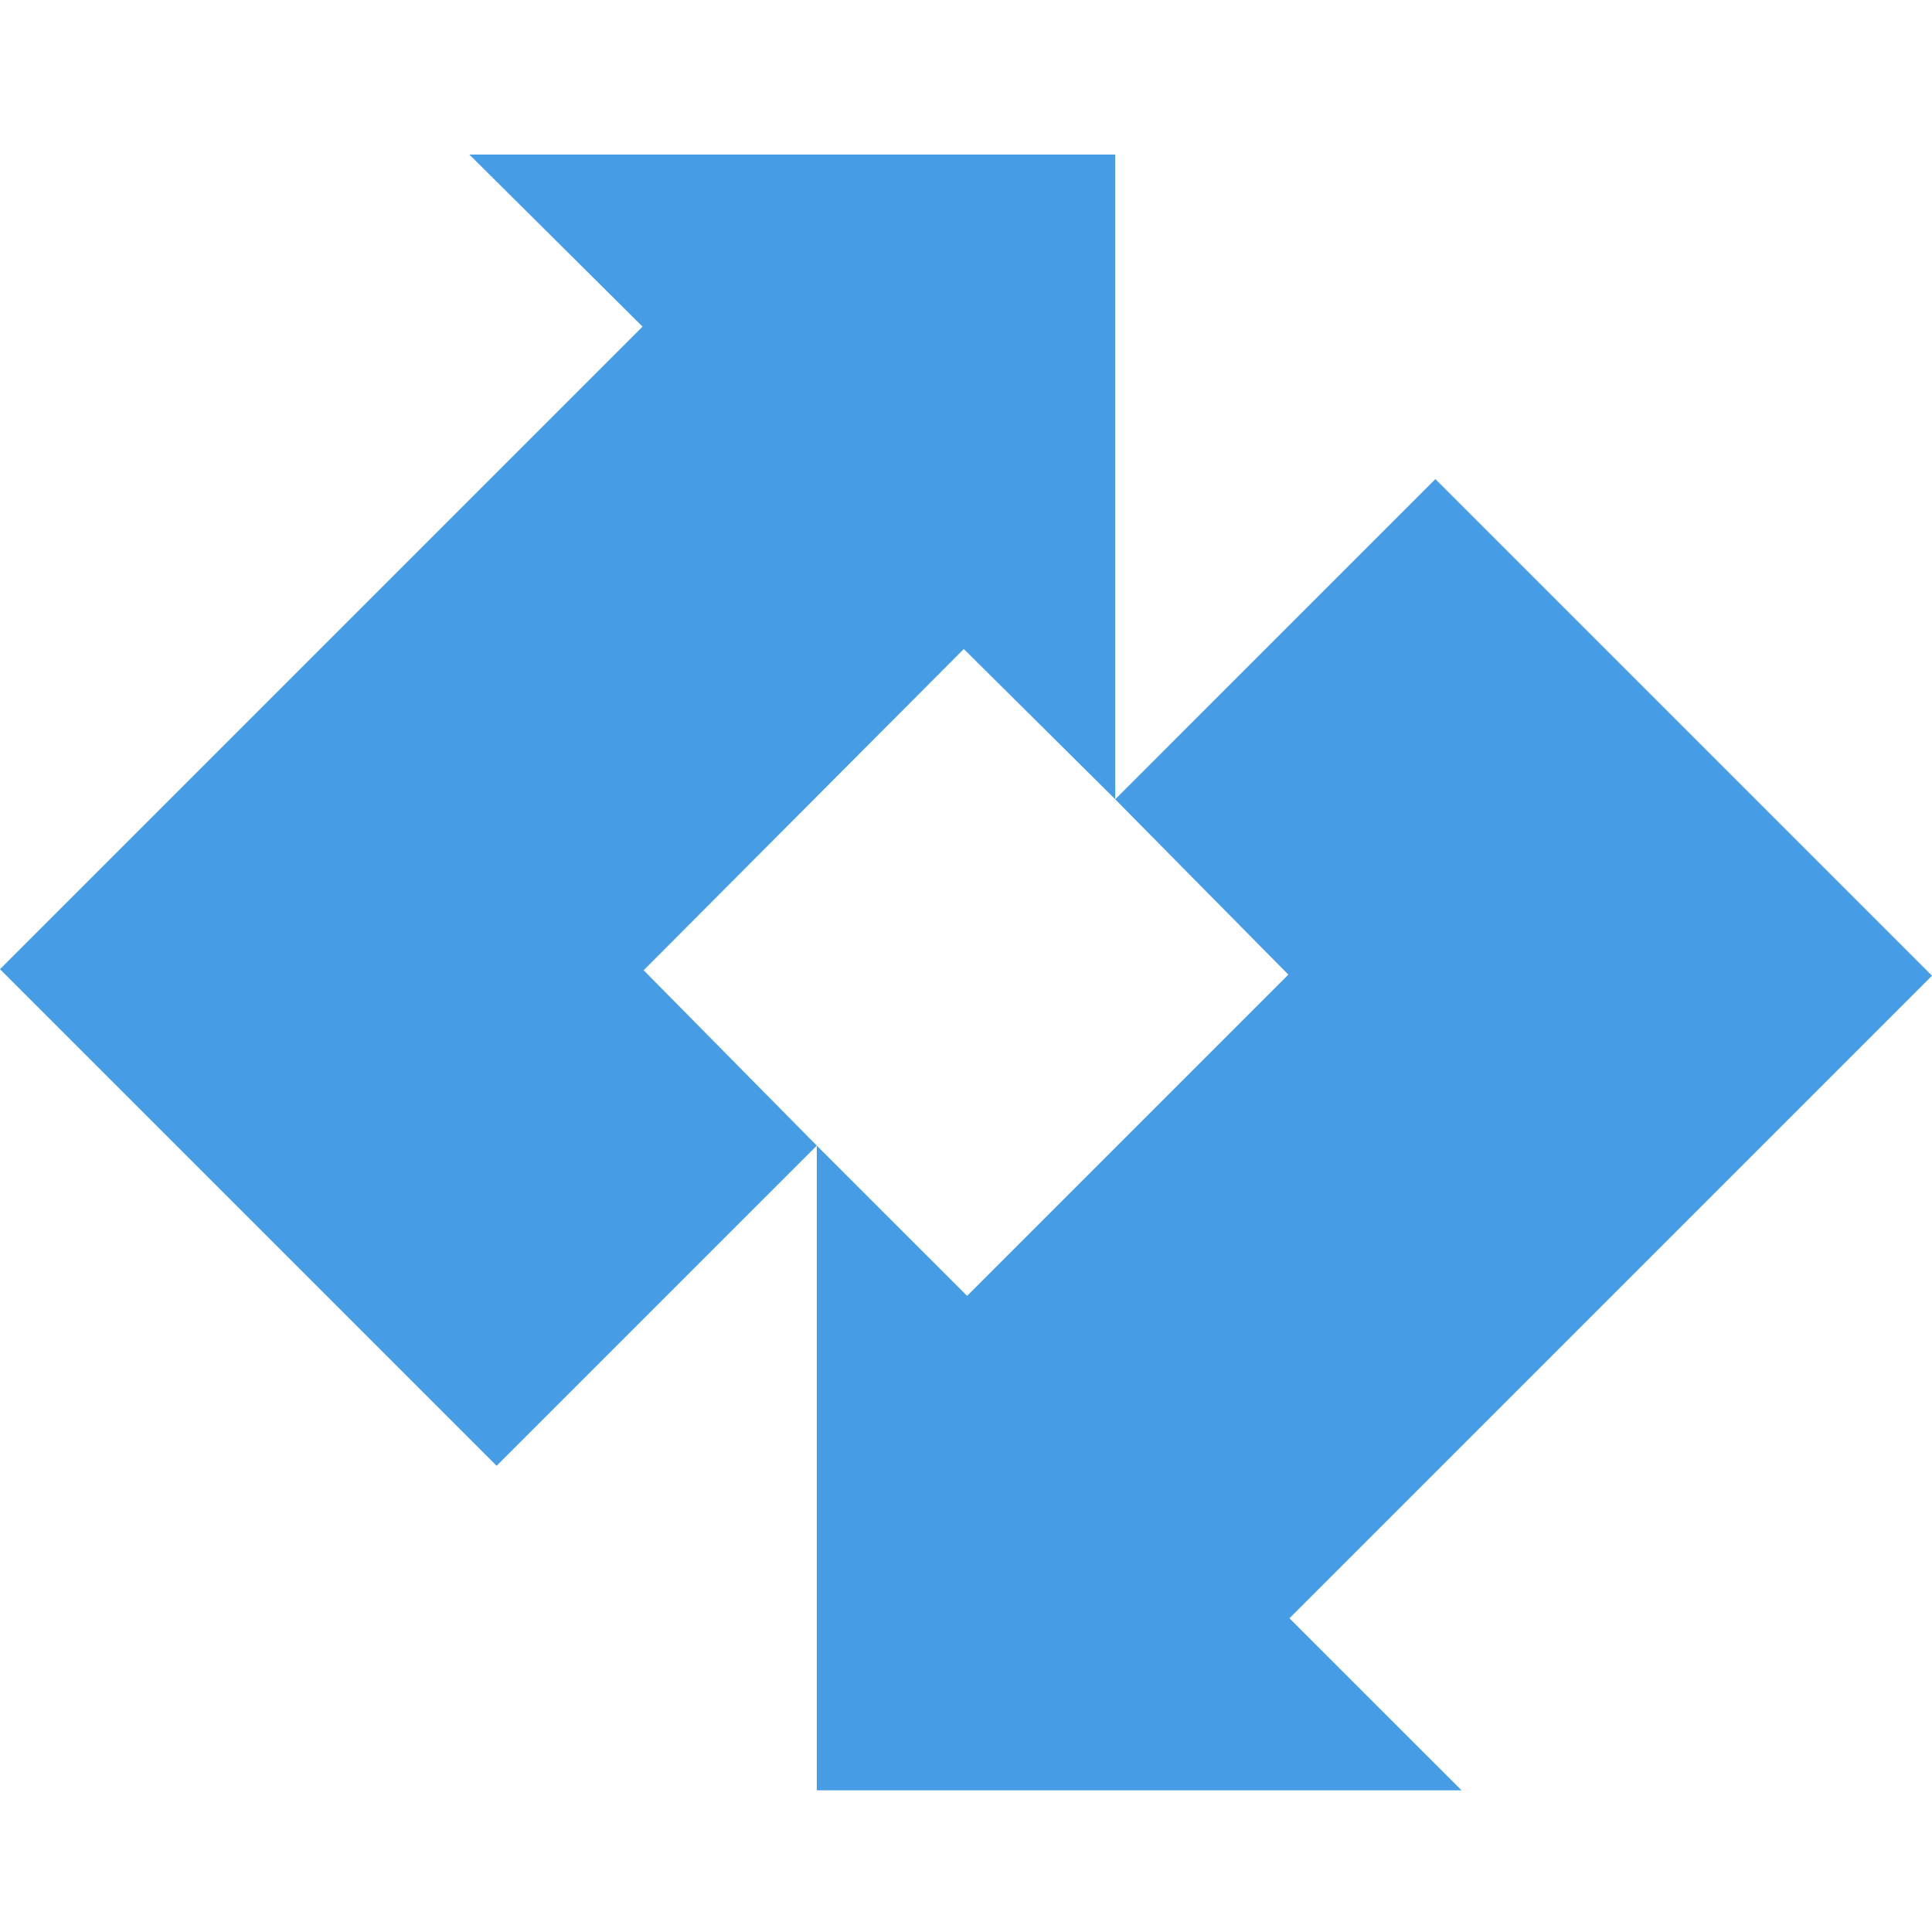 <svg width="60" height="60" viewBox="0 0 60 60" fill="none" xmlns="http://www.w3.org/2000/svg">
<g clip-path="url(#clip0_3043_7958)">
<path d="M34.633 24.823L40.011 30.268L30.034 40.245L25.366 35.578V55.6H45.389L40.045 50.257L60 30.302L44.577 14.879L34.633 24.823Z" fill="#479DE5"/>
<path d="M34.634 4.8H14.577L19.955 10.144L0 30.099L15.423 45.521L25.366 35.578L19.989 30.132L29.932 20.155L34.634 24.822V4.8Z" fill="#479DE5"/>
</g>
<defs>
<clipPath id="clip0_3043_7958">
<rect width="60" height="60" fill="white"/>
</clipPath>
</defs>
</svg>
